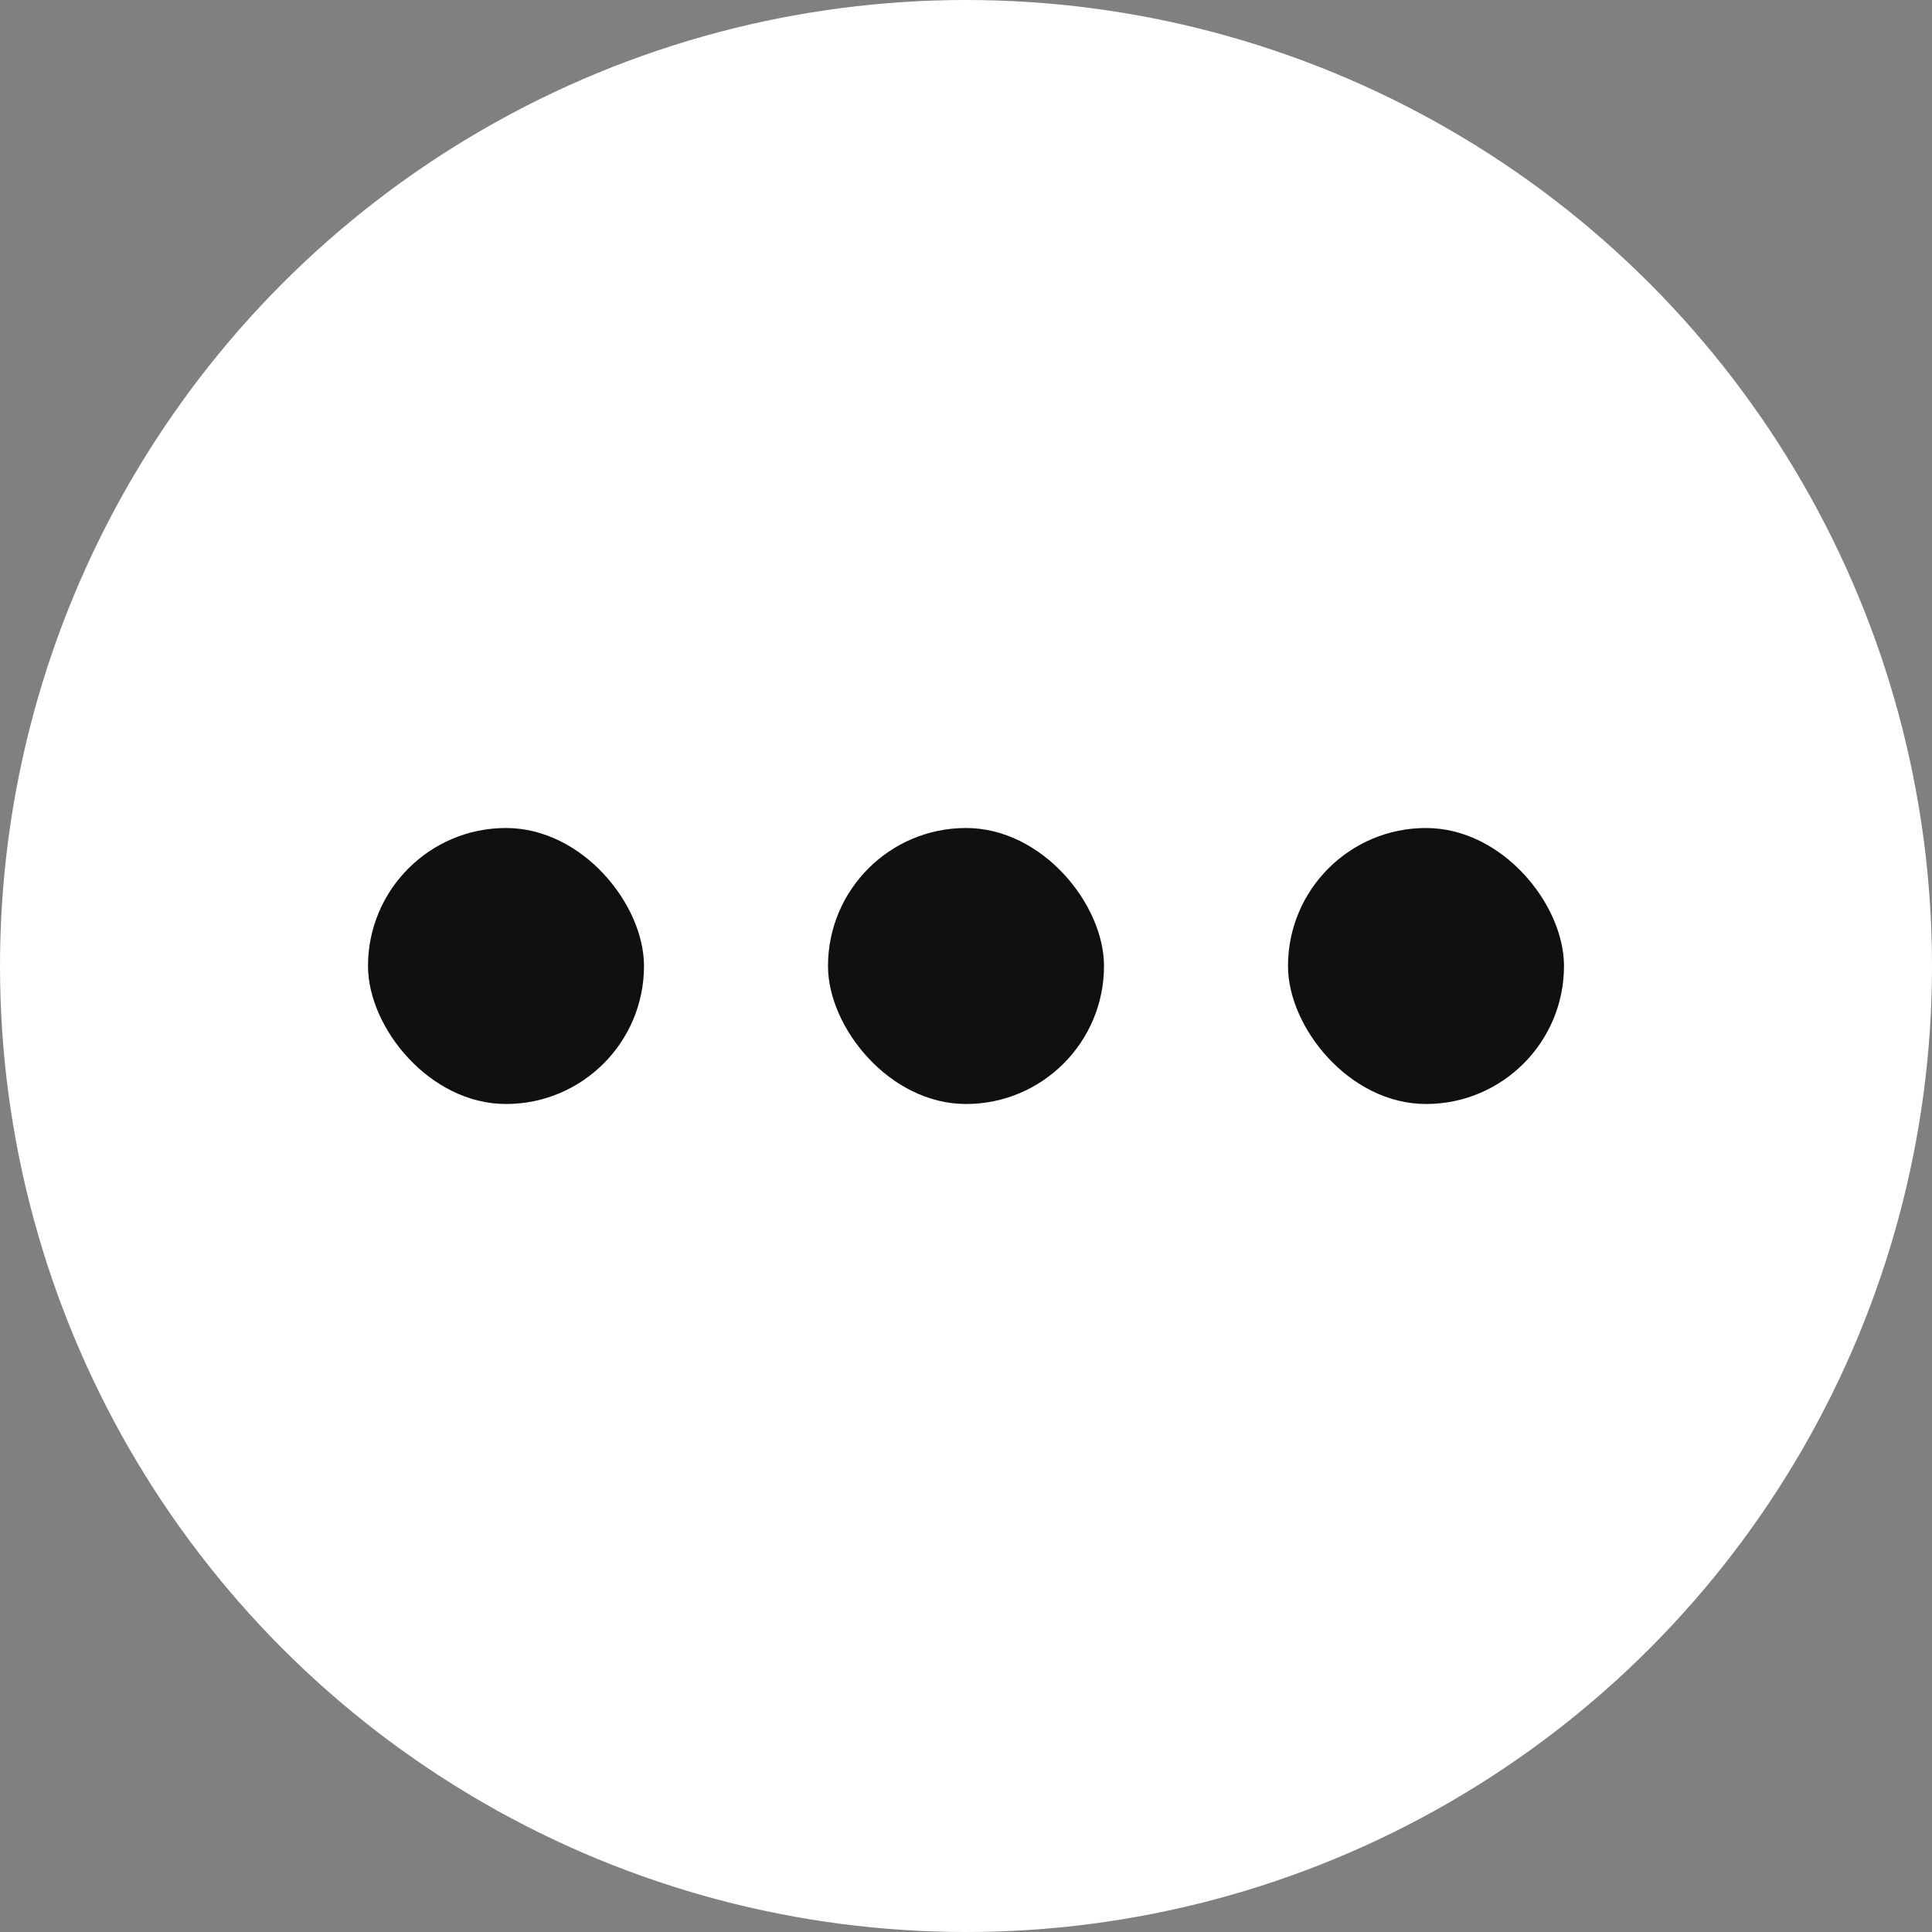 <?xml version="1.0" encoding="UTF-8"?> <svg xmlns="http://www.w3.org/2000/svg" width="42" height="42" viewBox="0 0 42 42" fill="none"><rect x="0" y="0" width="42" height="42" fill="#808080" stroke="none"/> <circle cx="21" cy="21" r="21" fill="white"></circle> <rect x="8" y="18" width="6" height="6" rx="3" fill="#101010"></rect> <rect x="18" y="18" width="6" height="6" rx="3" fill="#101010"></rect> <rect x="28" y="18" width="6" height="6" rx="3" fill="#101010"></rect> </svg> 